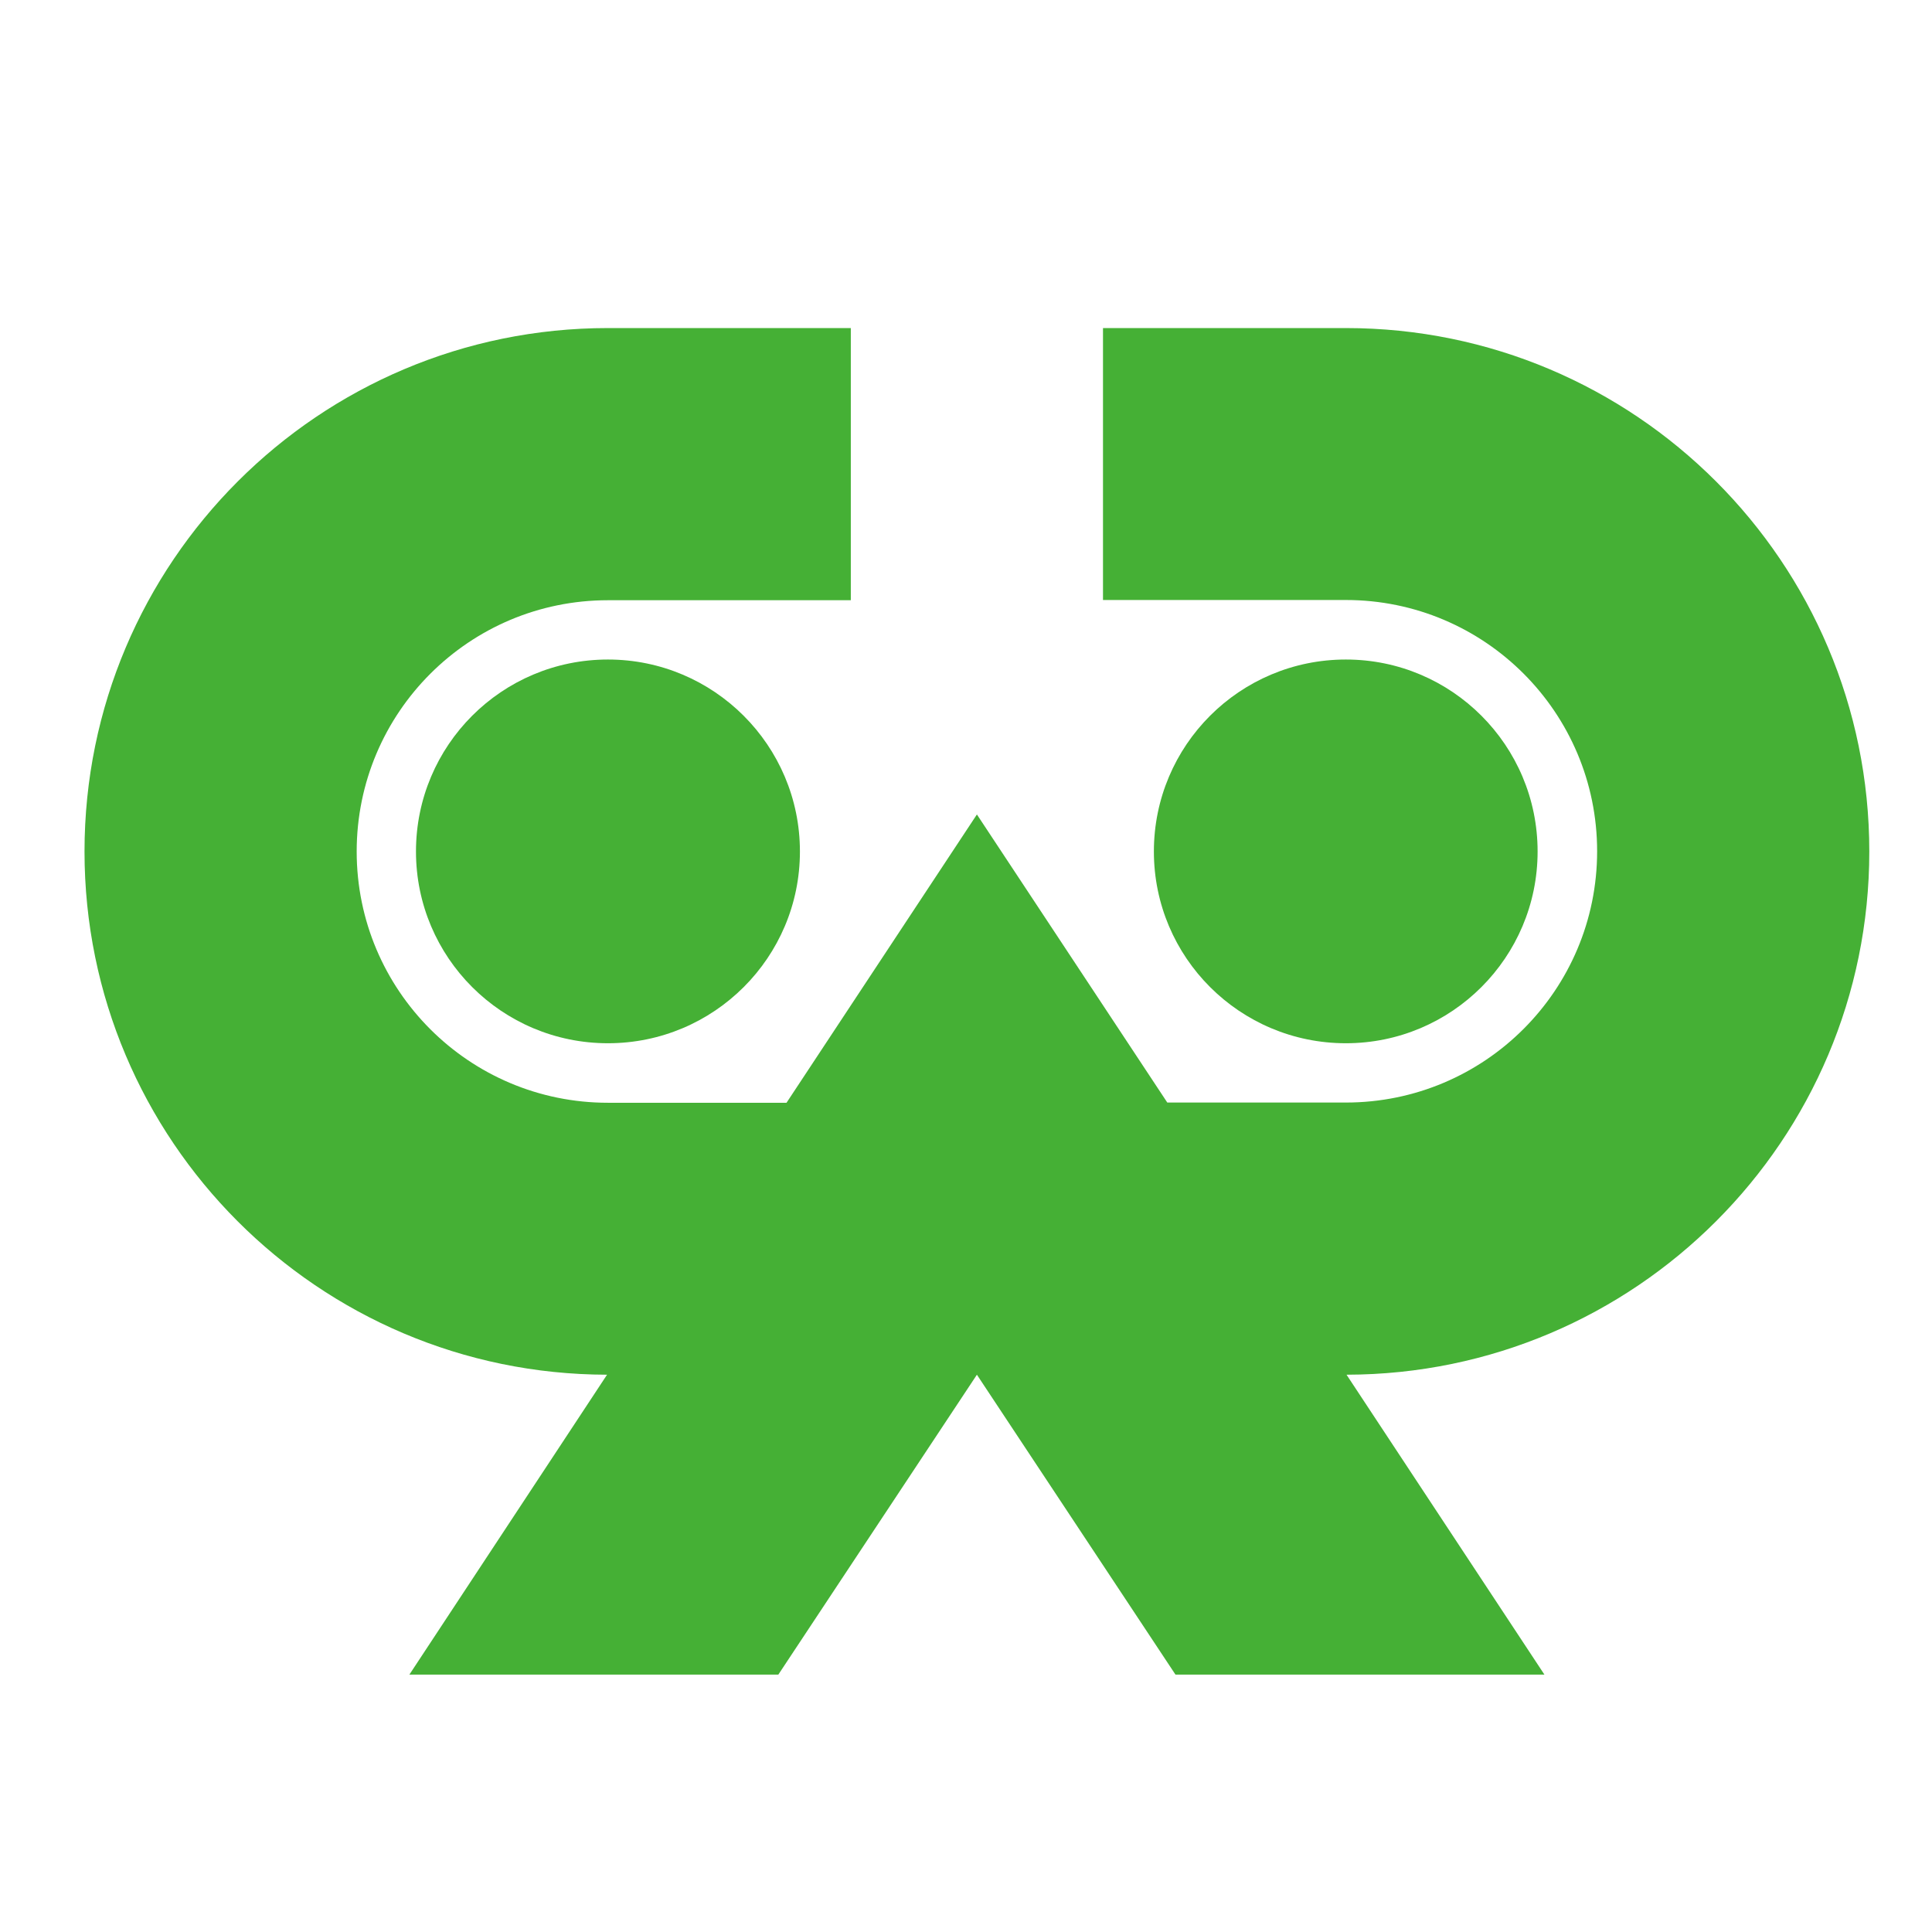 <?xml version="1.0" encoding="utf-8"?>
<!-- Generator: Adobe Illustrator 27.5.0, SVG Export Plug-In . SVG Version: 6.00 Build 0)  -->
<svg version="1.1" id="レイヤー_1" xmlns="http://www.w3.org/2000/svg" xmlns:xlink="http://www.w3.org/1999/xlink" x="0px"
	 y="0px" viewBox="0 0 85.04 85.04" style="enable-background:new 0 0 85.04 85.04;" xml:space="preserve">
<style type="text/css">
	.st0{fill:#45B035;}
</style>
<g>
	<g>
		<path class="st0" d="M26.76,29.03c4.66,0,8.45,3.78,8.45,8.45c0,4.66-3.78,8.44-8.45,8.44c-4.67,0-8.45-3.78-8.45-8.44
			C18.31,32.81,22.09,29.03,26.76,29.03z"/>
		<path class="st0" d="M82.28,37.48c0-12.73-10.32-23.04-23.04-23.04H48.55v11.97h10.69c6.11,0,11.06,4.95,11.06,11.06
			c0,6.11-4.95,11.06-11.06,11.06h-7.86L43,35.85l-8.38,12.69h-7.86c-6.11,0-11.06-4.95-11.06-11.06c0-6.11,4.95-11.06,11.06-11.06
			h10.69V14.44H26.76c-12.72,0-23.04,10.31-23.04,23.04c0,12.7,10.29,23.01,23,23.03l-8.7,13.2h16.24L43,60.51l8.74,13.2h16.24
			l-8.71-13.2C71.98,60.49,82.28,50.18,82.28,37.48z"/>
		<path class="st0" d="M67.68,37.48c0-4.67-3.78-8.45-8.44-8.45c-4.67,0-8.45,3.78-8.45,8.45c0,4.66,3.78,8.44,8.45,8.44
			C63.9,45.92,67.68,42.14,67.68,37.48z"/>
	</g>
</g>
</svg>
